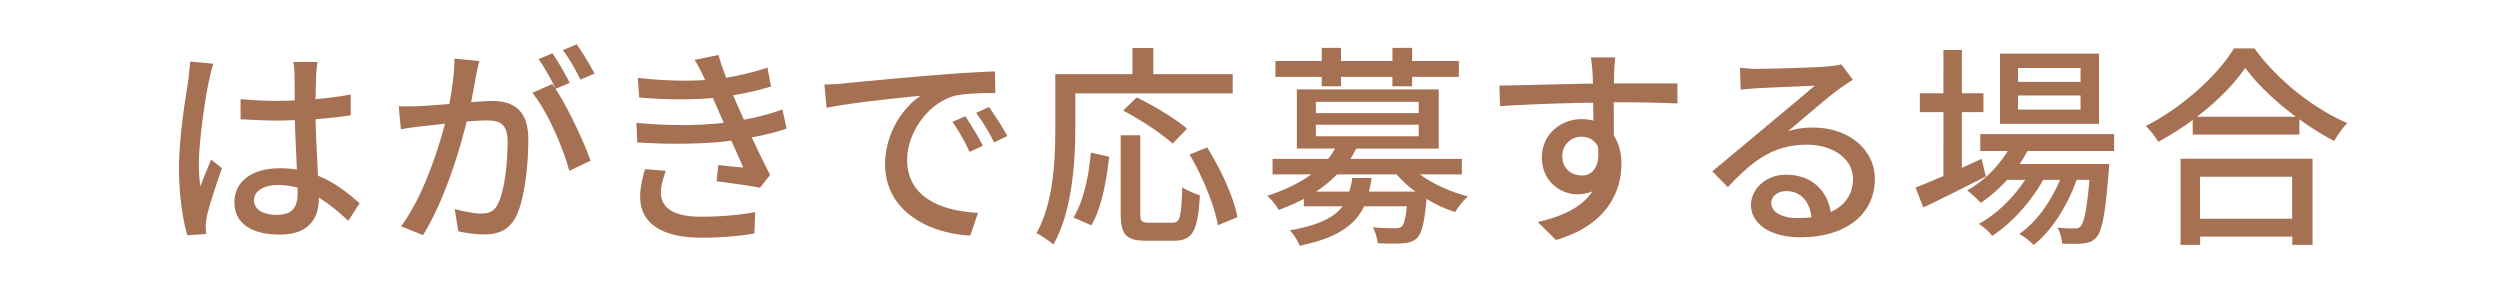<svg viewBox="0 0 175 20" xmlns="http://www.w3.org/2000/svg"><path d="M14.94 4.47c-.11.25-.24.87-.3 1.14-.27 1.2-.72 4.29-.72 5.88 0 .52.03 1.02.11 1.56.21-.61.52-1.33.75-1.88l.76.6c-.39 1.11-.9 2.62-1.06 3.39-.04.2-.08.5-.08.67.01.15.01.38.03.55l-1.32.09c-.3-1.04-.58-2.7-.58-4.71 0-2.22.48-5.04.66-6.22.04-.38.1-.84.12-1.23l1.63.15zm9.43 10.98c-.69-.65-1.37-1.2-2.05-1.62v.04c0 1.38-.66 2.55-2.73 2.55s-3.18-.84-3.18-2.26 1.18-2.38 3.17-2.38c.42 0 .83.03 1.2.09-.04-1.04-.11-2.31-.14-3.46-.42.01-.84.03-1.26.03-.85 0-1.67-.05-2.54-.09V6.94c.84.07 1.67.12 2.55.12.42 0 .82-.01 1.24-.03 0-.74-.01-1.37-.01-1.74 0-.25-.03-.66-.09-.95h1.69c-.04.3-.07.62-.09.92-.01.38-.03 1-.04 1.68.87-.08 1.7-.18 2.46-.33v1.46c-.76.12-1.6.21-2.46.27.03 1.49.12 2.82.17 3.96 1.23.5 2.16 1.26 2.91 1.93l-.79 1.23zm-3.54-2.31c-.45-.12-.9-.19-1.38-.19-.99 0-1.67.43-1.67 1.05 0 .69.66 1.04 1.61 1.04 1.09 0 1.44-.56 1.44-1.49zm12.72-8.85c-.08.32-.17.69-.23 1.02-.08.45-.21 1.17-.34 1.84.6-.04 1.14-.08 1.48-.08 1.43 0 2.52.6 2.52 2.67 0 1.75-.23 4.11-.84 5.38-.5 1-1.26 1.29-2.29 1.29-.57 0-1.28-.1-1.77-.22l-.25-1.56c.62.18 1.42.32 1.83.32.53 0 .95-.13 1.21-.71.45-.93.66-2.79.66-4.33 0-1.27-.57-1.48-1.51-1.48-.3 0-.79.03-1.35.07-.54 2.19-1.59 5.59-3.06 7.96l-1.54-.62c1.49-1.98 2.55-5.17 3.08-7.18-.68.08-1.28.14-1.62.18-.39.04-1.05.13-1.47.21l-.15-1.62c.51.03.93.01 1.44 0 .48-.02 1.27-.08 2.1-.15.21-1.09.36-2.22.36-3.18l1.76.18zm5.34 1.94c.9 1.35 2 3.75 2.45 5.02l-1.49.71c-.42-1.59-1.54-4.2-2.59-5.46l1.4-.62c.08.11.15.21.24.33-.3-.6-.78-1.5-1.2-2.07l.97-.41c.38.54.92 1.49 1.21 2.07l-.99.42zm1.74-.65c-.31-.64-.79-1.5-1.23-2.07l.97-.41c.39.55.96 1.5 1.25 2.05l-.99.42zM55.05 9c-.63.23-1.47.44-2.43.62.42.87.87 1.83 1.29 2.62l-.71.9c-.78-.15-2.08-.33-3.04-.45l.12-1.14c.67.08 1.32.14 1.75.18-.25-.57-.54-1.23-.84-1.88-1.88.24-4.29.27-6.58.12l-.06-1.37c2.25.21 4.37.2 6.11 0l-.41-.95c-.12-.27-.24-.54-.34-.79-1.49.13-3.34.13-5.17-.04l-.09-1.37c1.74.2 3.31.24 4.71.15l-.12-.25c-.24-.51-.39-.79-.62-1.16l1.68-.34c.12.48.32 1.02.53 1.59 1.02-.17 2.01-.41 2.89-.71l.25 1.32c-.76.25-1.67.45-2.65.62l.27.63c.12.27.29.64.48 1.08 1.15-.21 2.04-.48 2.7-.72l.29 1.33zm-8.44 2.96c-.18.46-.35 1.11-.35 1.49 0 1.05.79 1.72 2.83 1.72 1.29 0 2.71-.11 3.77-.33l-.05 1.5c-.87.17-2.35.3-3.67.3-2.71 0-4.33-.93-4.33-2.88 0-.64.18-1.38.34-1.92zm12.5-6.13c1.08-.1 3.73-.36 6.46-.58 1.57-.13 3.07-.22 4.08-.25l.02 1.51c-.83 0-2.12.02-2.9.21-1.96.6-3.27 2.7-3.27 4.46 0 2.71 2.52 3.6 4.96 3.72l-.54 1.59c-2.91-.15-5.96-1.71-5.96-4.98 0-2.25 1.31-4.05 2.5-4.81-1.29.13-4.93.49-6.6.85l-.15-1.63c.57-.02 1.08-.04 1.38-.08zm9.69 4.38l-.93.42c-.36-.76-.75-1.46-1.2-2.1l.9-.39c.36.53.92 1.44 1.23 2.07zm1.71-.69l-.92.45c-.39-.76-.78-1.42-1.26-2.07l.9-.41c.36.51.95 1.41 1.28 2.02zM75.27 9c0 2.34-.22 5.82-1.53 8.11-.26-.22-.87-.64-1.19-.79 1.21-2.13 1.32-5.17 1.32-7.32V5.19h5.4V3.36h1.46v1.83h5.56v1.35H75.27zm-.12 6.21c.71-1.16 1.07-2.92 1.21-4.53l1.28.29c-.18 1.63-.53 3.62-1.25 4.8l-1.25-.55zm6.92.38c.54 0 .62-.38.69-2.49.29.22.87.46 1.23.57-.13 2.49-.5 3.18-1.82 3.18h-1.95c-1.41 0-1.77-.45-1.77-1.88v-5.5h1.37v5.5c0 .52.11.62.62.62zm.01-5.54c-.72-.67-2.25-1.68-3.46-2.31l.95-.92c1.18.57 2.73 1.5 3.52 2.19l-1 1.04zm2.42.27c.96 1.53 1.88 3.53 2.12 4.88l-1.37.57c-.21-1.32-1.05-3.38-1.98-4.95zm14.9 1.89c.9.67 2.16 1.23 3.36 1.54-.3.24-.69.76-.9 1.09-.68-.21-1.37-.53-2-.92-.15 1.67-.33 2.4-.65 2.73-.28.26-.57.35-1 .38-.34.03-1.03.03-1.77 0-.03-.34-.17-.81-.34-1.12.64.06 1.29.07 1.54.07.24 0 .36-.03.48-.12.15-.15.27-.55.36-1.42h-2.99c-.64 1.33-1.89 2.22-4.51 2.76-.12-.33-.45-.82-.69-1.08 2.02-.35 3.09-.89 3.69-1.68h-2.71v-.52c-.53.29-1.12.54-1.77.78-.15-.31-.54-.78-.8-.99 1.26-.41 2.29-.92 3.08-1.5h-2.7v-1.09h3.89c.19-.24.34-.47.48-.72h-2.67V6.26h9.93v4.14h-5.77c-.14.25-.25.48-.42.72h7.81v1.09h-2.92zm-6.88-6.83h-3.24V4.27h3.24v-.92h1.35v.92h3.6v-.92h1.38v.92h3.27v1.11h-3.27v.66h-1.38v-.66h-3.6v.66h-1.35zm-.41 2.54h7.2v-.79h-7.2zm0 1.62h7.2v-.81h-7.2zm6.97 3.87c-.51-.36-.94-.78-1.32-1.2h-4.17c-.42.42-.9.84-1.46 1.2h2.32c.09-.3.17-.62.21-.95h1.35c-.04.33-.11.64-.18.95h3.24zm18.32-6.17a99.4 99.4 0 00-4.44-.08c.01.79.01 1.67.01 2.33.34.54.53 1.21.53 1.98 0 1.98-1.05 4.3-4.58 5.33l-1.28-1.26c1.74-.39 3.11-1.04 3.83-2.15-.3.13-.64.21-1.04.21-1.2 0-2.5-.9-2.5-2.59 0-1.56 1.28-2.67 2.78-2.67.3 0 .57.03.83.11l-.02-1.26c-2.25.03-4.68.12-6.52.24l-.04-1.44c1.68-.02 4.44-.11 6.55-.14-.02-.31-.02-.58-.03-.75-.03-.38-.08-.87-.12-1.08h1.71c-.03.19-.08.87-.08 1.08-.01.18-.01.44-.01.74h4.44v1.41zm-6.69 5.05c.76 0 1.33-.62 1.14-2.03-.24-.48-.66-.69-1.16-.69-.67 0-1.33.51-1.33 1.39 0 .83.63 1.32 1.35 1.32zm18.99-6.71c-.3.2-.65.42-.92.62-.77.54-2.57 2.12-3.62 2.99.6-.2 1.17-.26 1.75-.26 2.49 0 4.33 1.53 4.33 3.6 0 2.38-1.91 4.08-5.24 4.08-2.05 0-3.43-.93-3.43-2.26 0-1.09 1-2.12 2.46-2.12 1.84 0 2.91 1.19 3.12 2.61 1-.45 1.56-1.25 1.56-2.33 0-1.39-1.41-2.38-3.22-2.38-2.37 0-3.78 1.11-5.54 2.97l-1.09-1.11c1.16-.95 3.01-2.5 3.88-3.23.83-.69 2.54-2.11 3.29-2.76-.78.03-3.32.14-4.09.18-.38.03-.77.06-1.09.1l-.05-1.54c.38.04.83.08 1.19.08.78 0 4.14-.09 4.95-.17.51-.06.78-.09.95-.15zm-2.9 9.62c-.12-1.1-.76-1.82-1.75-1.82-.62 0-1.06.36-1.06.83 0 .64.76 1.05 1.77 1.05.38 0 .72-.01 1.05-.06zm12.21-2.85c-1.5.77-3.12 1.58-4.38 2.17l-.54-1.39c.54-.21 1.22-.5 1.95-.81V7.85h-1.65V6.53h1.65V3.5h1.29v3.03h1.51v1.32h-1.51v3.9c.45-.21.92-.42 1.38-.63zm2.91-1.77c-.17.31-.34.62-.55.9h6.27s-.01.34-.03.52c-.24 3-.46 4.17-.87 4.62-.25.29-.54.38-.9.42-.34.03-.9.04-1.5.01-.01-.33-.13-.83-.32-1.12.51.06.98.06 1.17.06.23 0 .35-.02.47-.17.22-.25.42-1.11.6-3.23h-.9c-.6 1.74-1.77 3.62-3.01 4.56-.22-.25-.66-.58-1-.78 1.17-.78 2.22-2.26 2.85-3.78h-1.18c-.81 1.49-2.24 3.08-3.57 3.92-.21-.29-.6-.63-.93-.84 1.19-.63 2.42-1.83 3.24-3.08h-1.26c-.57.63-1.2 1.17-1.85 1.61a7.93 7.93 0 00-.94-.87 8.037 8.037 0 002.83-2.76h-1.92V9.39h9.37v1.18h-6.06zm5.01-1.91H140V3.75h6.93zm-1.29-3.91h-4.38v.97h4.38zm0 1.92h-4.38v.99h4.38zm12.17-3.3c1.61 2.24 4.14 4.21 6.5 5.24-.34.34-.67.83-.92 1.25-.79-.42-1.63-.93-2.43-1.52v1.07h-7.47V8.4c-.77.57-1.59 1.08-2.42 1.53-.17-.33-.57-.83-.86-1.11 2.57-1.31 5.03-3.56 6.17-5.43h1.42zm-5.17 7.73h9.24v6.03h-1.42v-.58h-6.45v.58h-1.37zm8.07-2.94c-1.41-1.05-2.7-2.26-3.54-3.42-.76 1.11-1.96 2.34-3.38 3.42zm-6.71 4.2v2.94h6.45v-2.94z" fill="#a67053"/><path d="M0 0h175v20H0z" fill="none"/></svg>